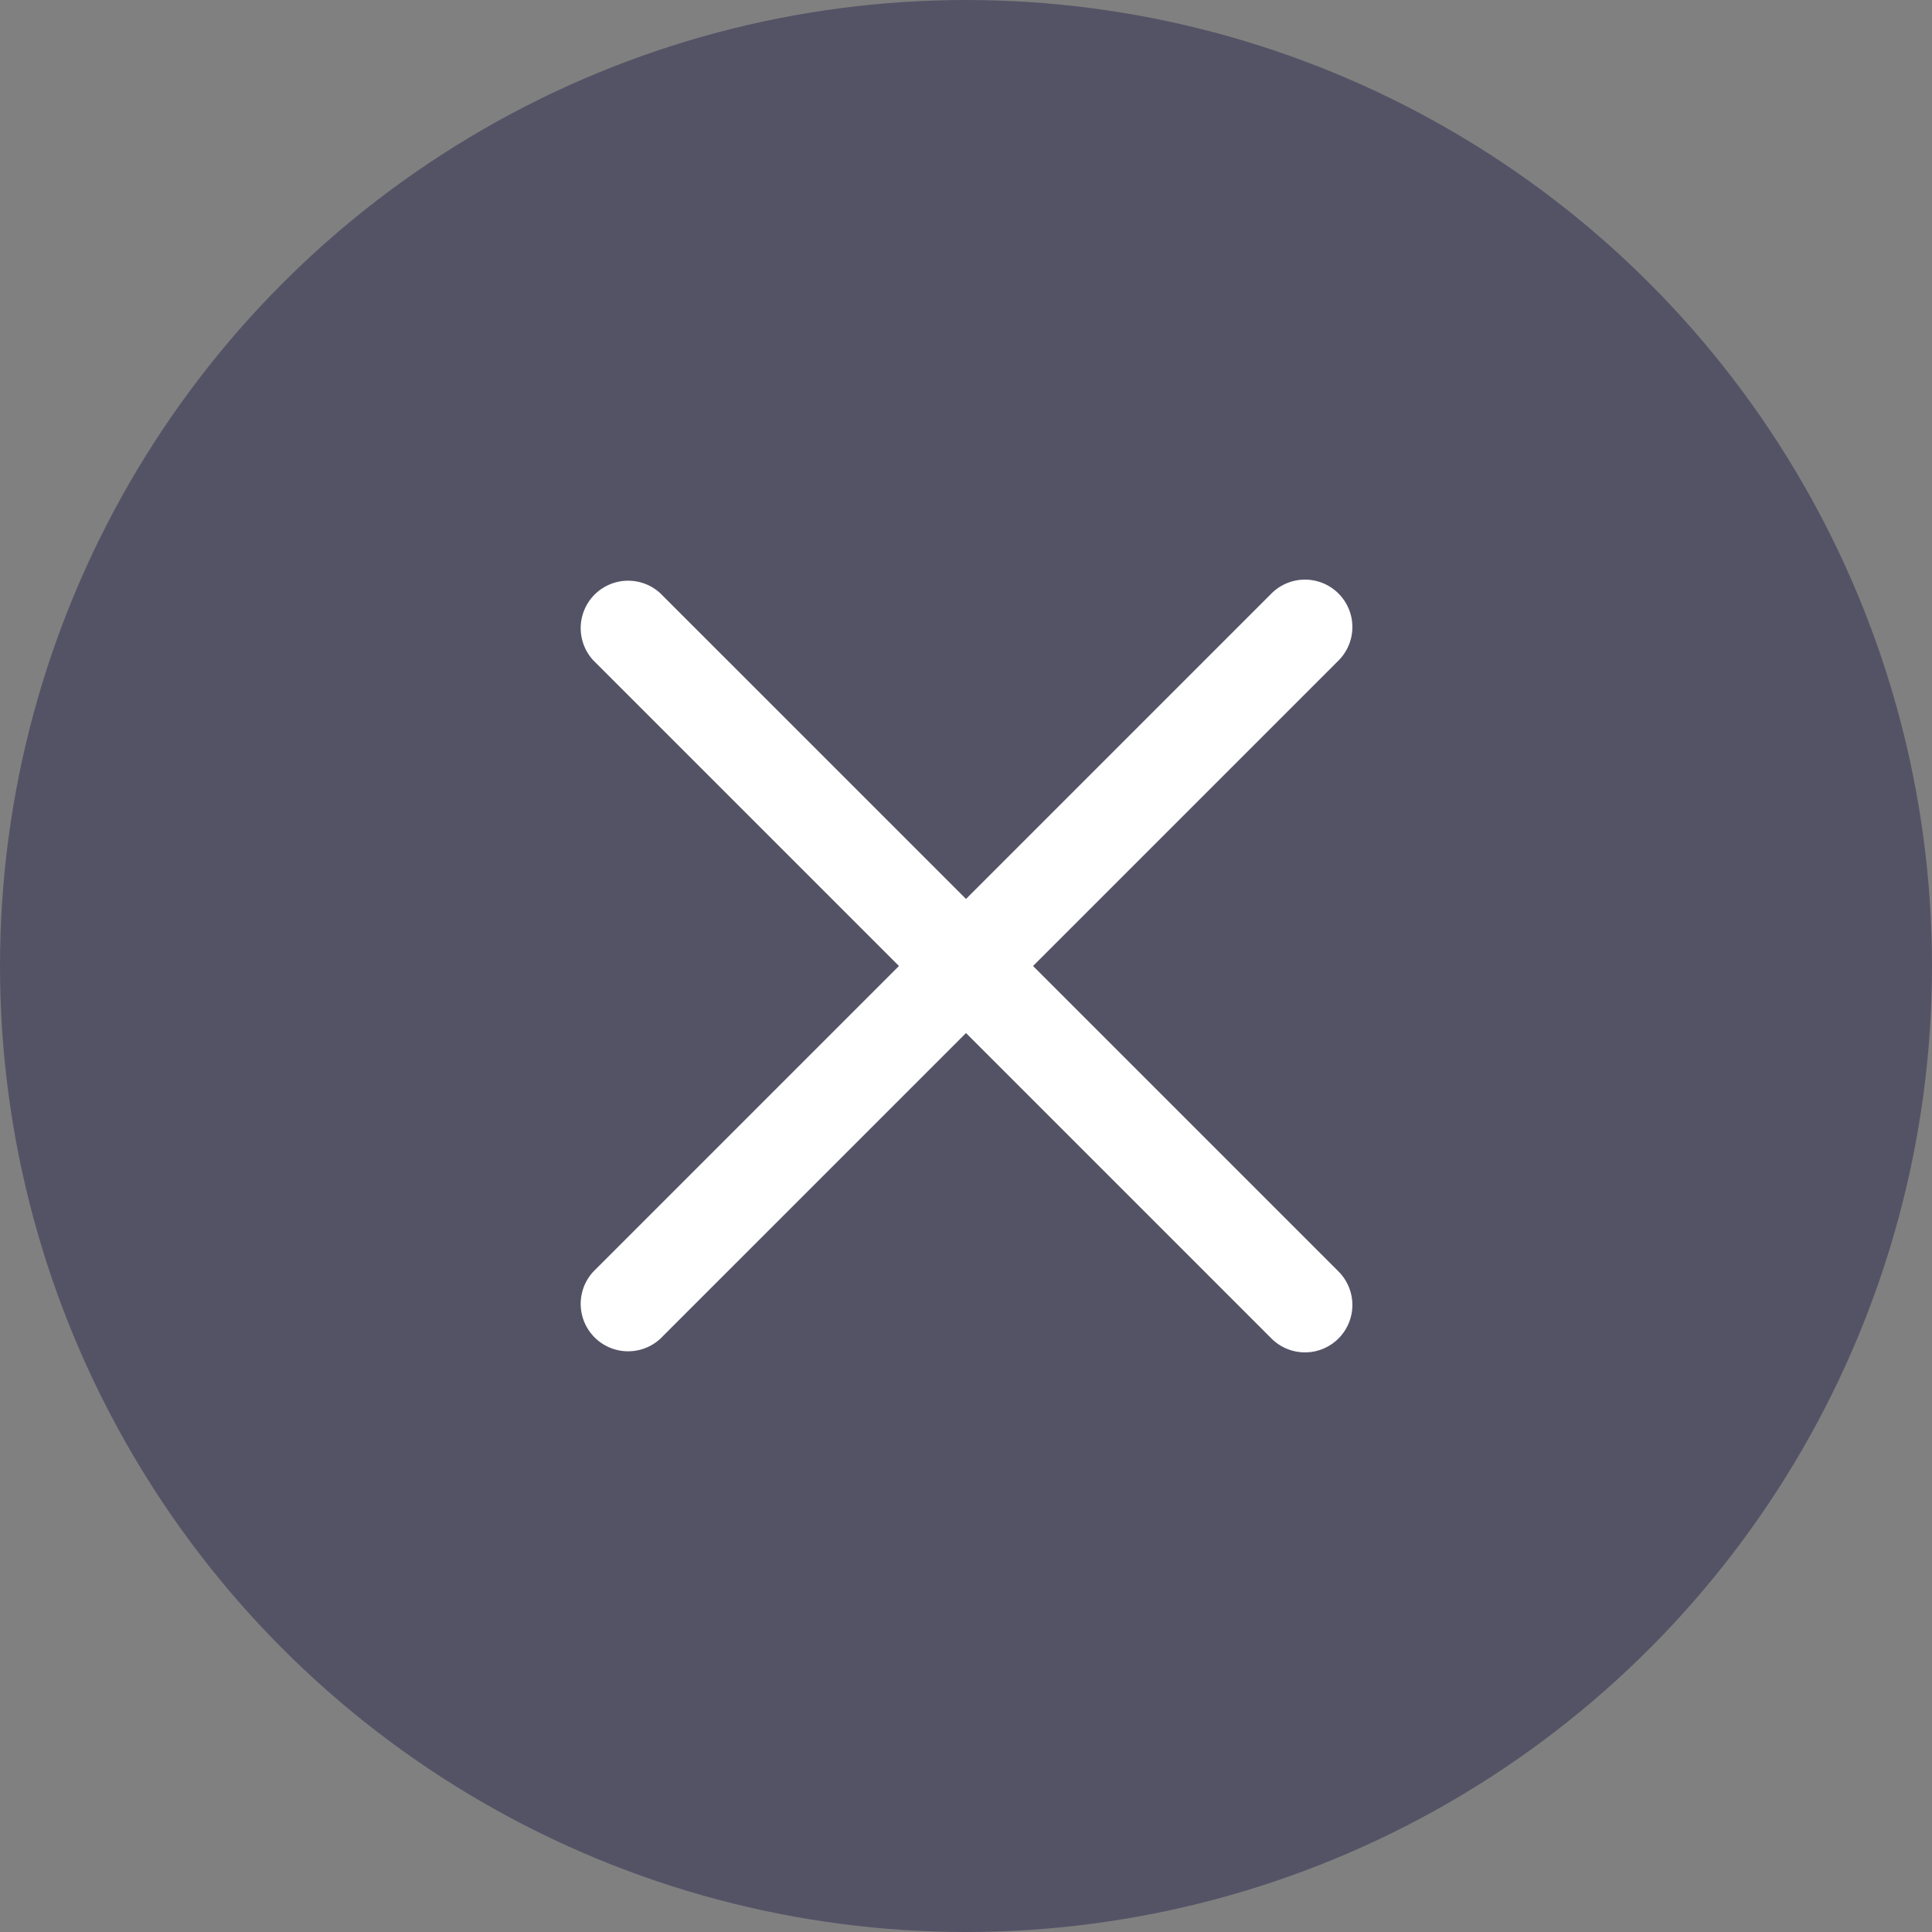 <svg width="20" height="20" xmlns="http://www.w3.org/2000/svg"><rect width="100%" height="100%" fill="#808080" stroke="none"/><g fill="none" fill-rule="evenodd"><circle fill="#545366" cx="10" cy="10" r="10"/><path d="M10.694 10l3.162-3.162a.49.49 0 10-.694-.694L10 9.306 6.838 6.144a.491.491 0 00-.694.694L9.306 10l-3.162 3.162a.491.491 0 00.694.694L10 10.694l3.162 3.162a.49.49 0 00.694-.694L10.694 10z" fill="#FFF"/></g></svg>